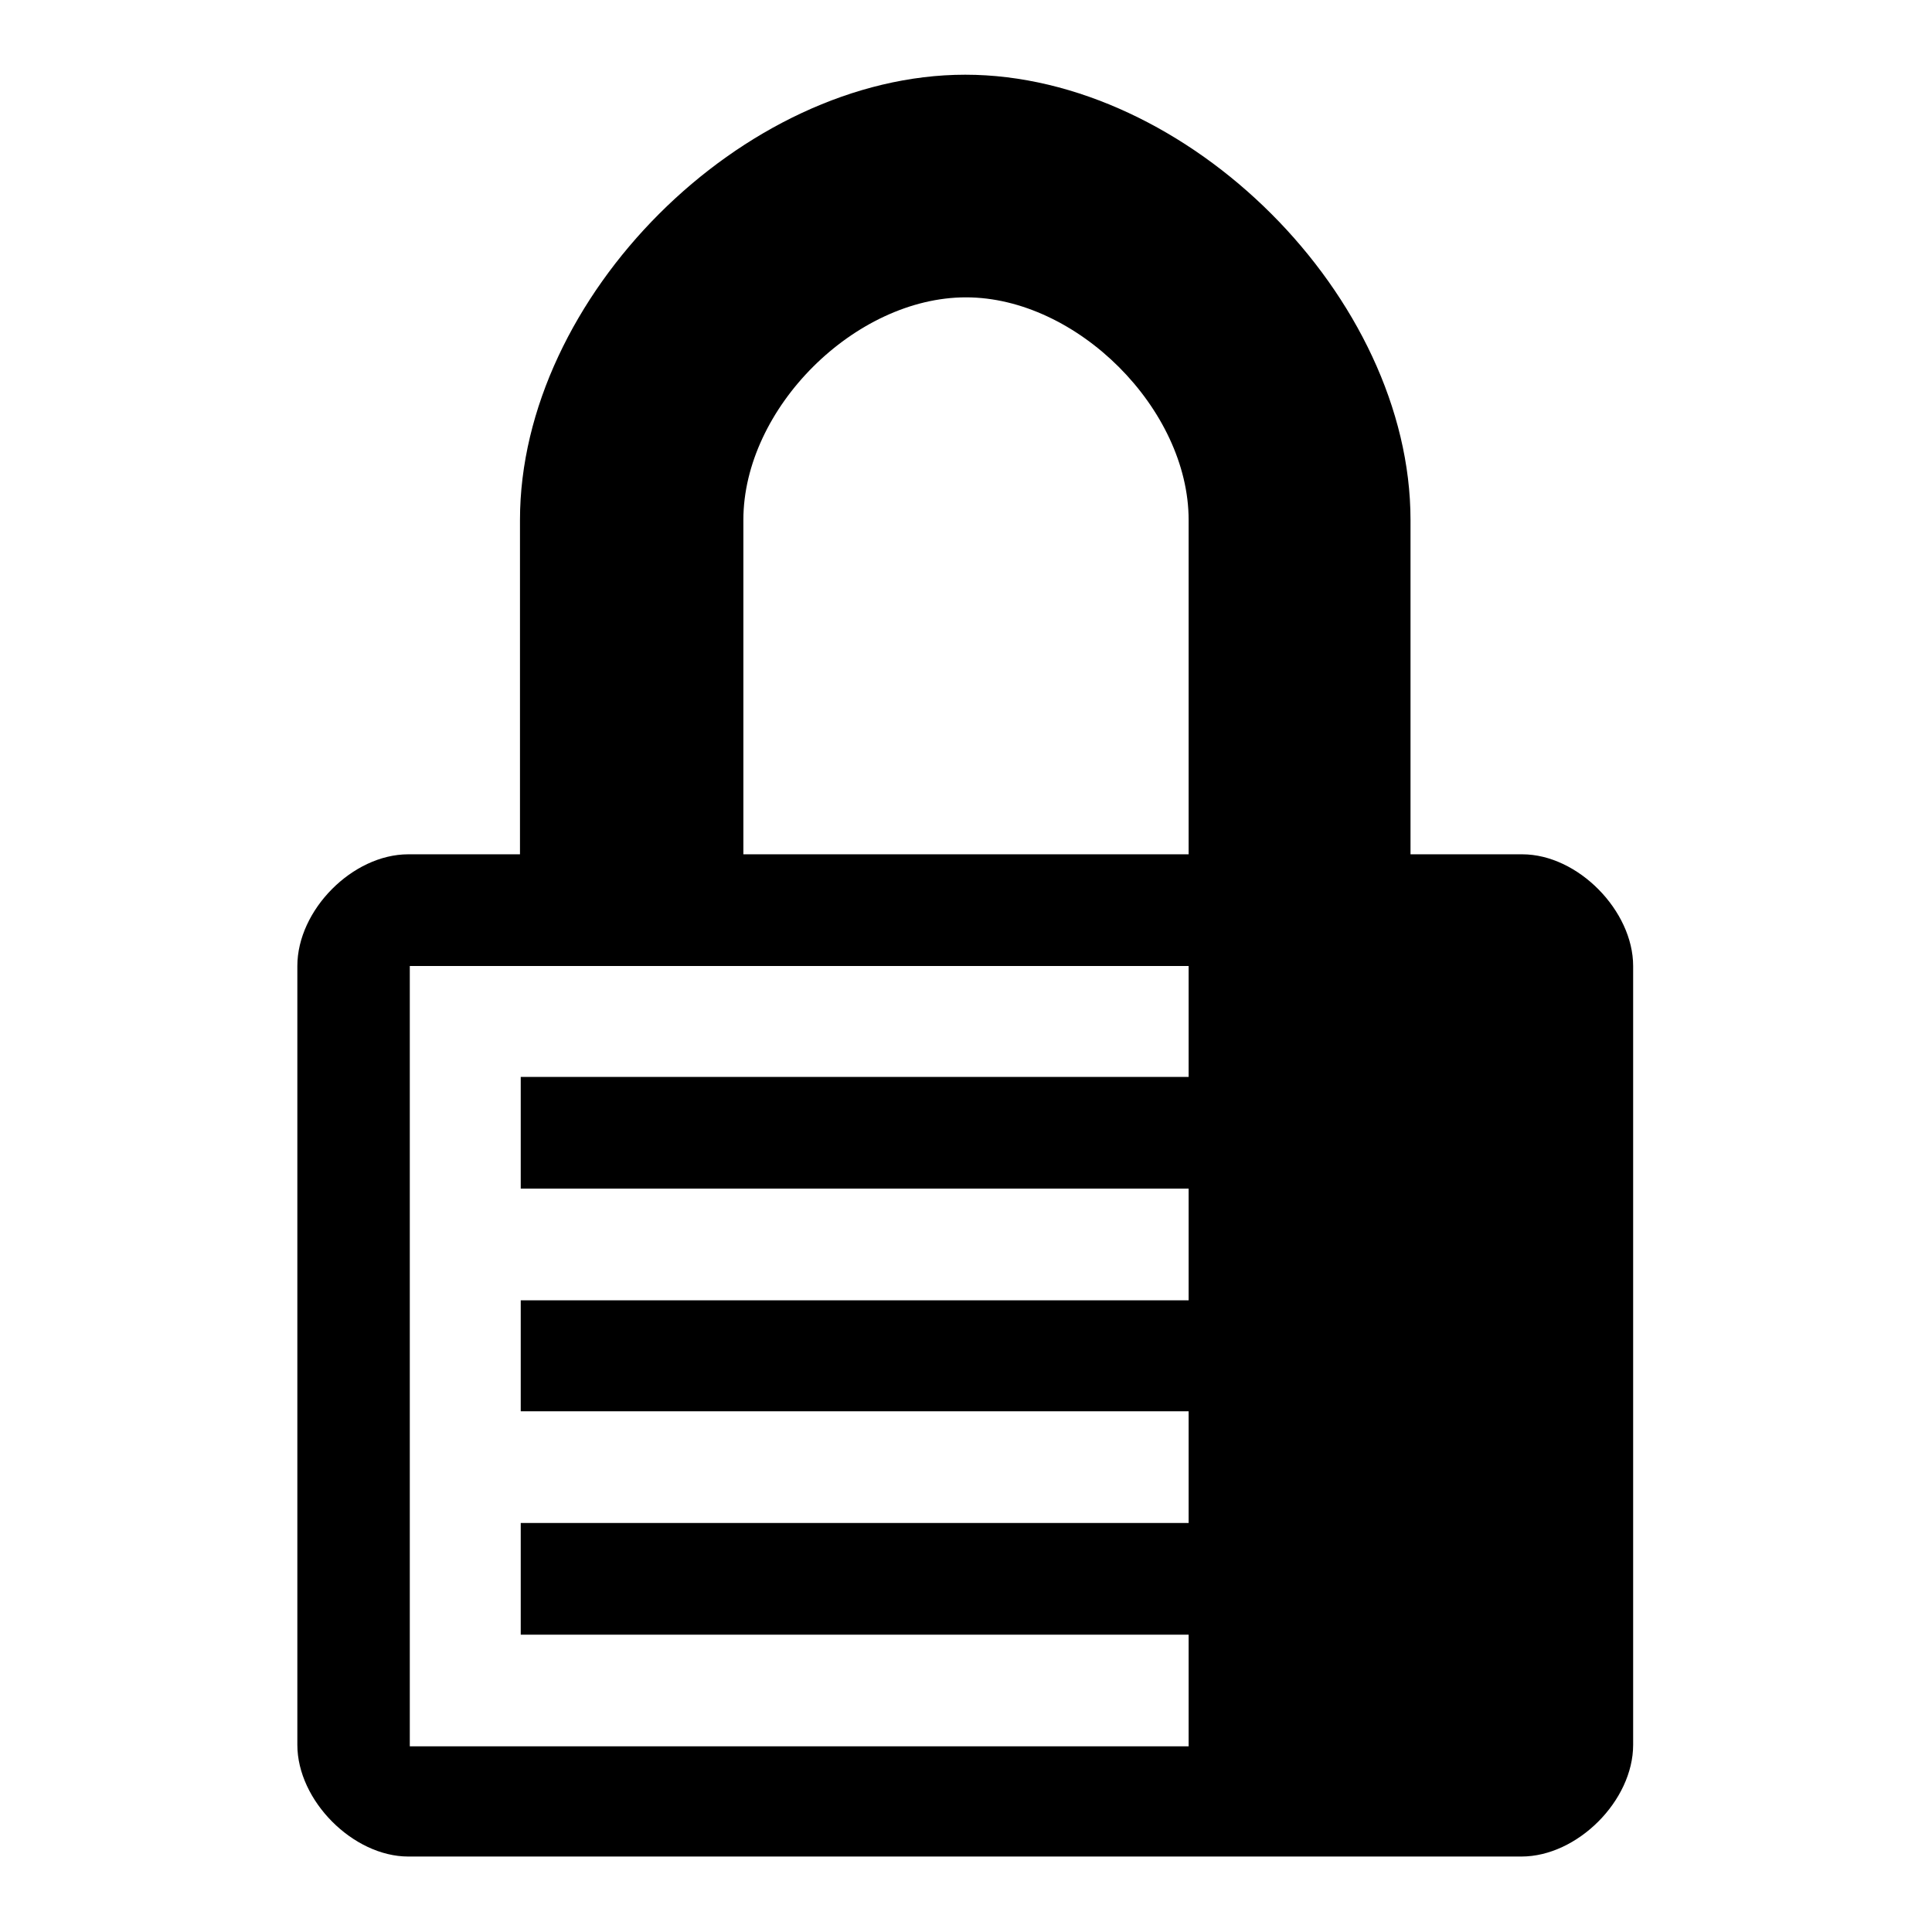<?xml version="1.0" encoding="utf-8"?>
<!-- Svg Vector Icons : http://www.onlinewebfonts.com/icon -->
<!DOCTYPE svg PUBLIC "-//W3C//DTD SVG 1.1//EN" "http://www.w3.org/Graphics/SVG/1.1/DTD/svg11.dtd">
<svg version="1.1" xmlns="http://www.w3.org/2000/svg" xmlns:xlink="http://www.w3.org/1999/xlink" x="0px" y="0px" viewBox="0 0 256 256" enable-background="new 0 0 256 256" xml:space="preserve">
<g><g><g><path fill="#000000" d="M201.7,113.2c-7.4,0-14.8,0-14.8,0s0-14.8,0-44.3c0-29.5-29.5-59-59-59c-29.5,0-59,29.5-59,59c0,29.5,0,44.3,0,44.3s-7.4,0-14.8,0c-7.4,0-14.7,7.4-14.7,14.8s0,95.8,0,103.2c0,7.4,7.4,14.8,14.7,14.8s140.1,0,147.5,0s14.8-7.4,14.8-14.8c0-7.4,0-95.9,0-103.2S209.1,113.2,201.7,113.2z M157.5,142.7H69v14.8h88.5v14.8H69V187h88.5v14.8H69v14.8h88.5v14.8H54.3V128h103.2V142.7z M157.5,113.2h-59c0,0,0-29.5,0-44.3c0-14.8,14.8-29.5,29.5-29.5s29.5,14.8,29.5,29.5C157.5,83.7,157.5,113.2,157.5,113.2z"/></g></g></g>
</svg>